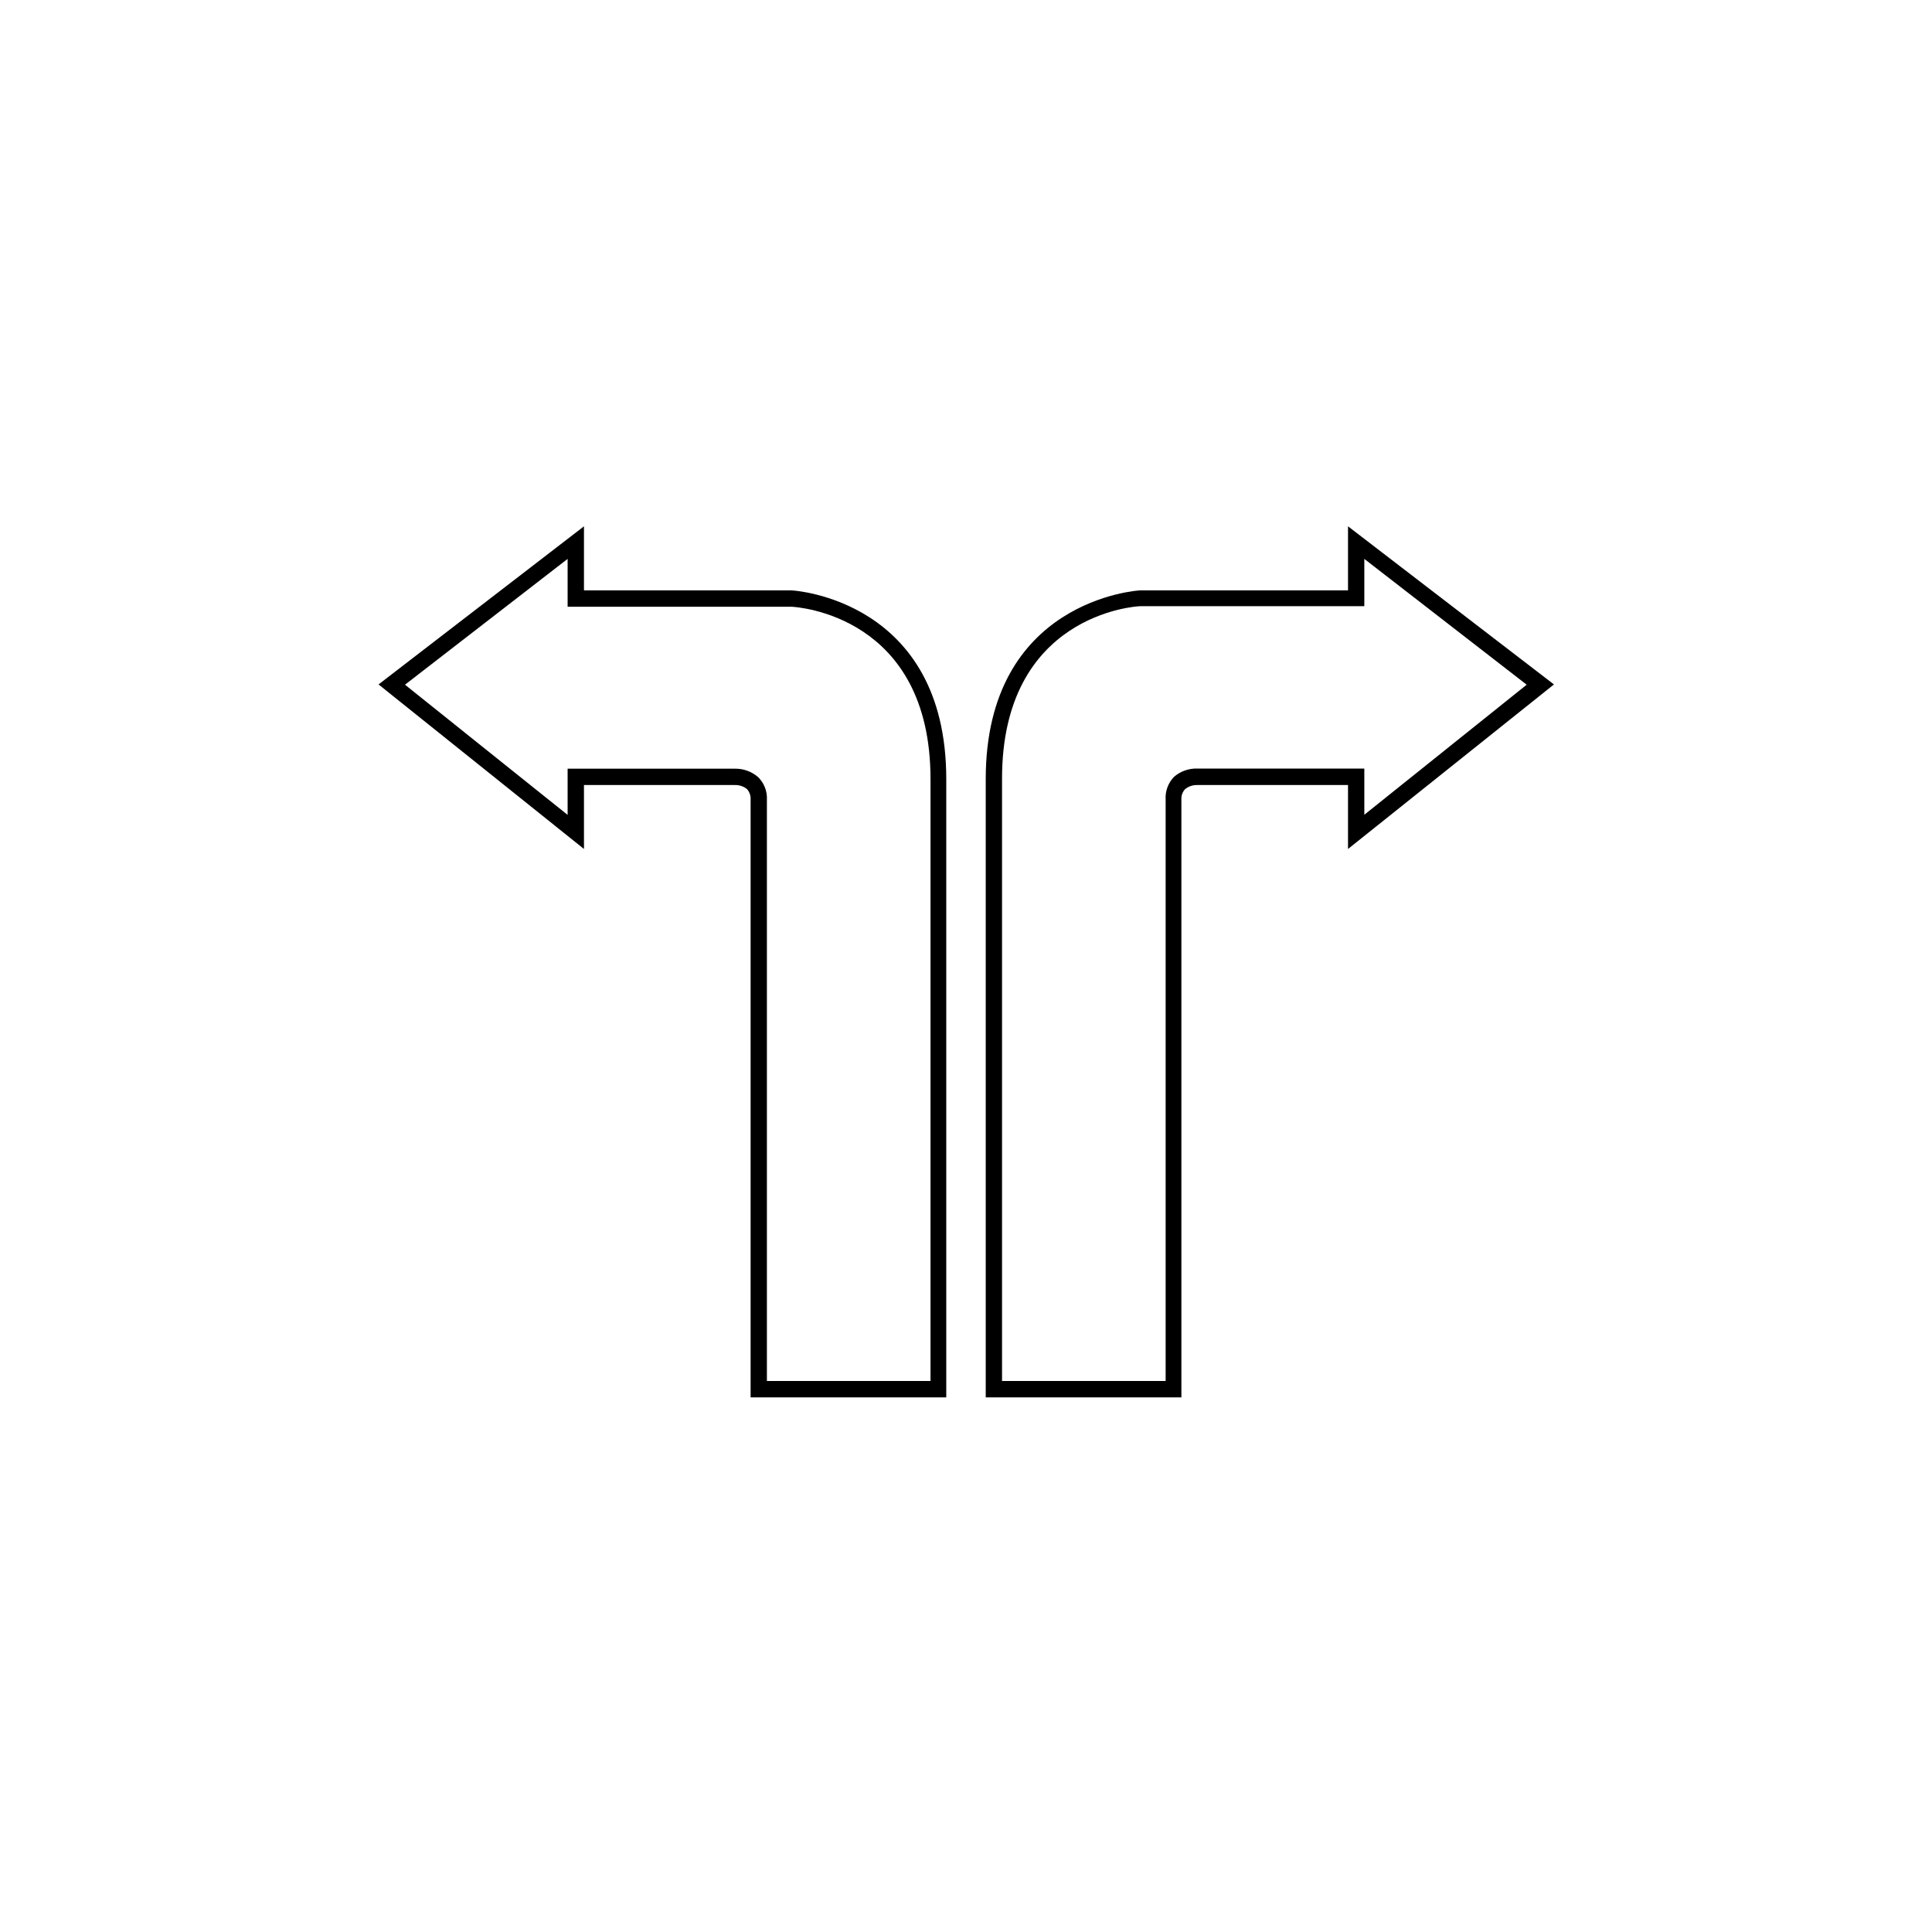 <svg width="141" height="141" xmlns="http://www.w3.org/2000/svg" xmlns:xlink="http://www.w3.org/1999/xlink" xml:space="preserve" overflow="hidden"><defs><clipPath id="clip0"><rect x="947" y="360" width="141" height="141"/></clipPath></defs><g clip-path="url(#clip0)" transform="translate(-947 -360)"><path d="M1016.06 461.982 1001.78 461.982 1001.78 418.358C1001.8 418.073 1001.7 417.79 1001.51 417.582 1001.27 417.392 1000.97 417.29 1000.66 417.293L989.619 417.293 989.619 421.959 974.627 409.951 989.619 398.411 989.619 403.087 1004.77 403.087C1004.92 403.087 1016.06 403.763 1016.06 416.866ZM1002.97 460.788 1014.91 460.788 1014.91 416.866C1014.91 404.927 1005.19 404.301 1004.78 404.281L988.426 404.281 988.426 400.789 976.557 409.971 988.426 419.472 988.426 416.1 1000.63 416.1C1001.26 416.089 1001.86 416.309 1002.33 416.716 1002.77 417.15 1003 417.746 1002.97 418.358Z"/><path d="M1033.22 461.982 1018.94 461.982 1018.94 416.866C1018.94 403.763 1030.09 403.087 1030.2 403.087L1045.38 403.087 1045.38 398.411 1060.41 409.951 1045.38 421.959 1045.38 417.293 1034.37 417.293C1034.05 417.285 1033.74 417.391 1033.49 417.592 1033.3 417.797 1033.2 418.076 1033.22 418.358ZM1020.13 460.788 1032.07 460.788 1032.07 418.358C1032.03 417.748 1032.25 417.149 1032.67 416.706 1033.14 416.288 1033.76 416.068 1034.4 416.09L1046.57 416.09 1046.57 419.462 1058.42 409.971 1046.57 400.789 1046.57 404.241 1030.23 404.241C1029.84 404.241 1020.13 404.878 1020.13 416.826Z"/></g></svg>
